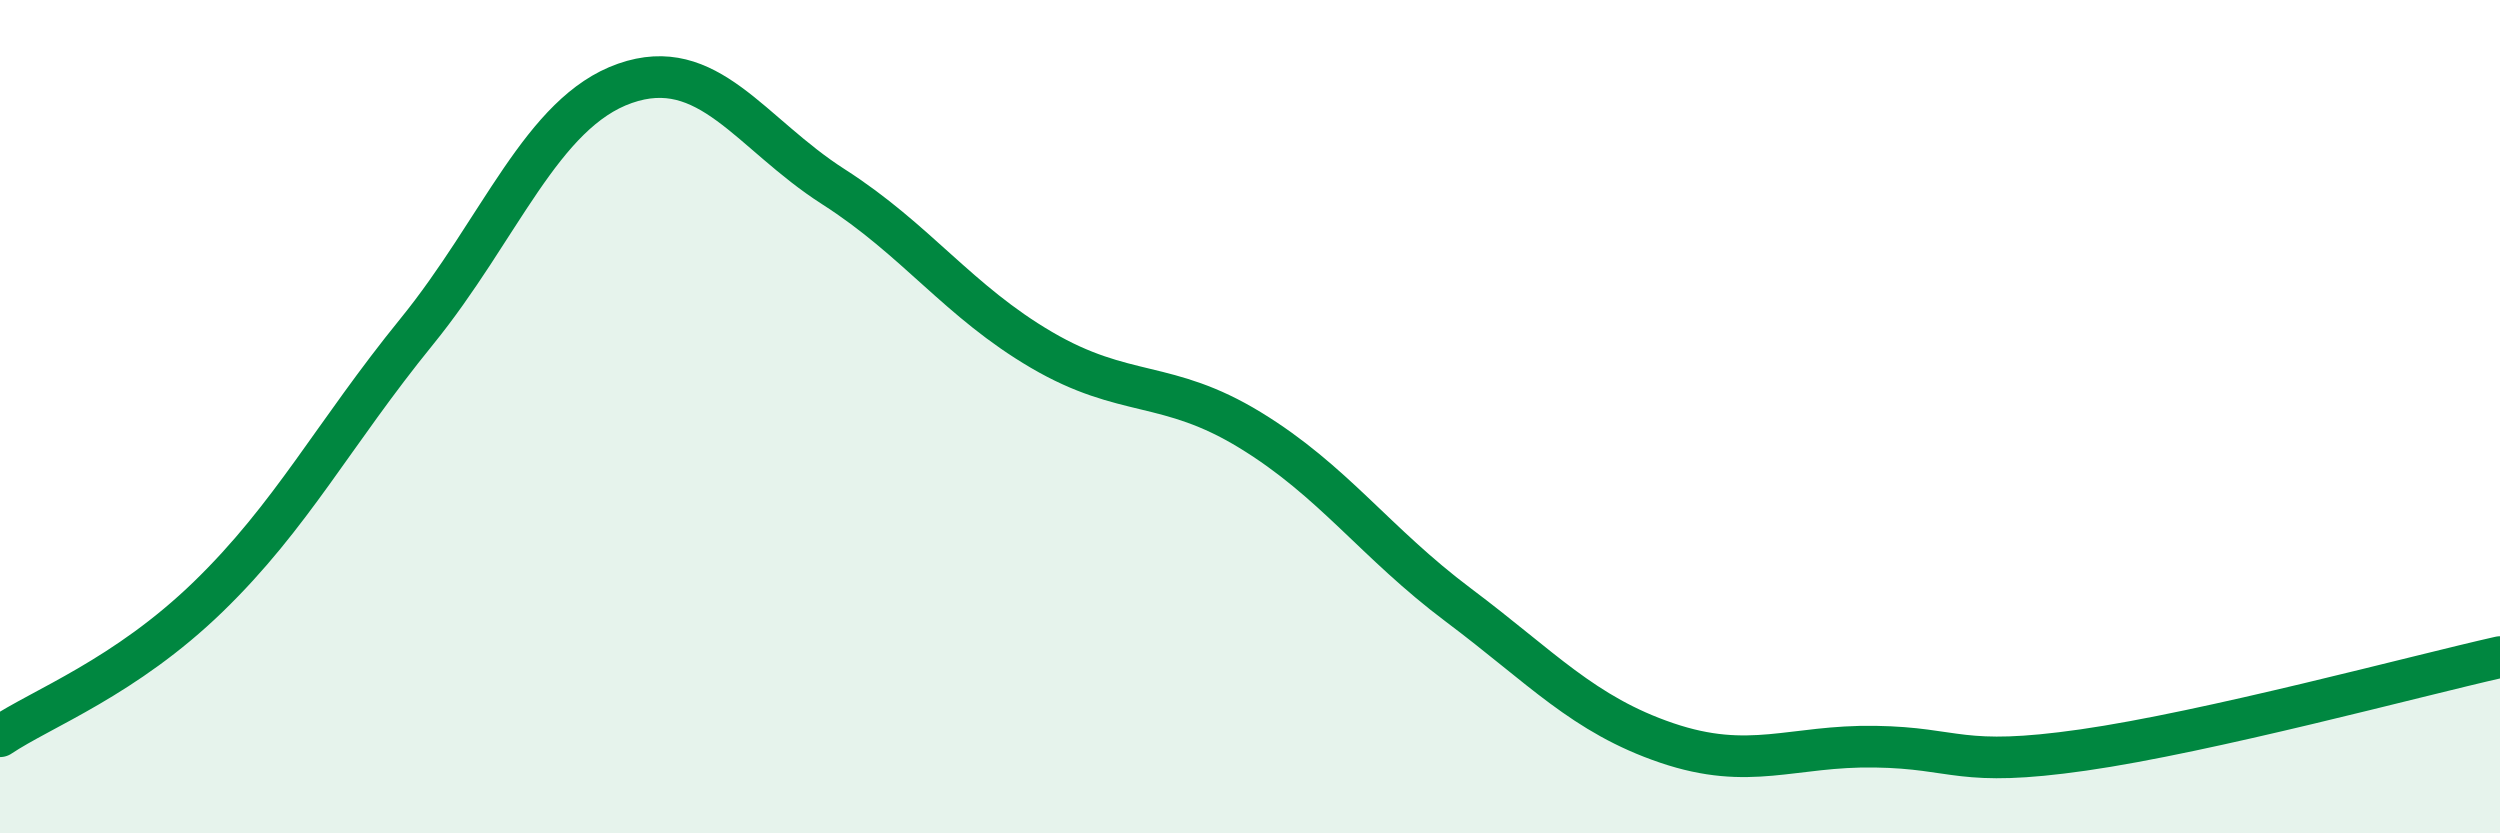 
    <svg width="60" height="20" viewBox="0 0 60 20" xmlns="http://www.w3.org/2000/svg">
      <path
        d="M 0,17.67 C 1,17 3,16.26 5,14.32 C 7,12.38 8,10.42 10,7.96 C 12,5.5 13,2.7 15,2 C 17,1.3 18,3.2 20,4.48 C 22,5.76 23,7.23 25,8.4 C 27,9.57 28,9.1 30,10.32 C 32,11.54 33,13.02 35,14.52 C 37,16.02 38,17.15 40,17.83 C 42,18.51 43,17.89 45,17.92 C 47,17.95 47,18.43 50,18 C 53,17.57 58,16.22 60,15.77L60 20L0 20Z"
        fill="#008740"
        opacity="0.1"
        stroke-linecap="round"
        stroke-linejoin="round"
      />
      <path
        d="M 0,17.67 C 1,17 3,16.26 5,14.32 C 7,12.38 8,10.42 10,7.96 C 12,5.5 13,2.7 15,2 C 17,1.3 18,3.2 20,4.48 C 22,5.76 23,7.23 25,8.4 C 27,9.57 28,9.1 30,10.32 C 32,11.54 33,13.02 35,14.52 C 37,16.02 38,17.15 40,17.83 C 42,18.51 43,17.89 45,17.92 C 47,17.95 47,18.43 50,18 C 53,17.57 58,16.22 60,15.77"
        stroke="#008740"
        stroke-width="1"
        fill="none"
        stroke-linecap="round"
        stroke-linejoin="round"
      />
    </svg>
  